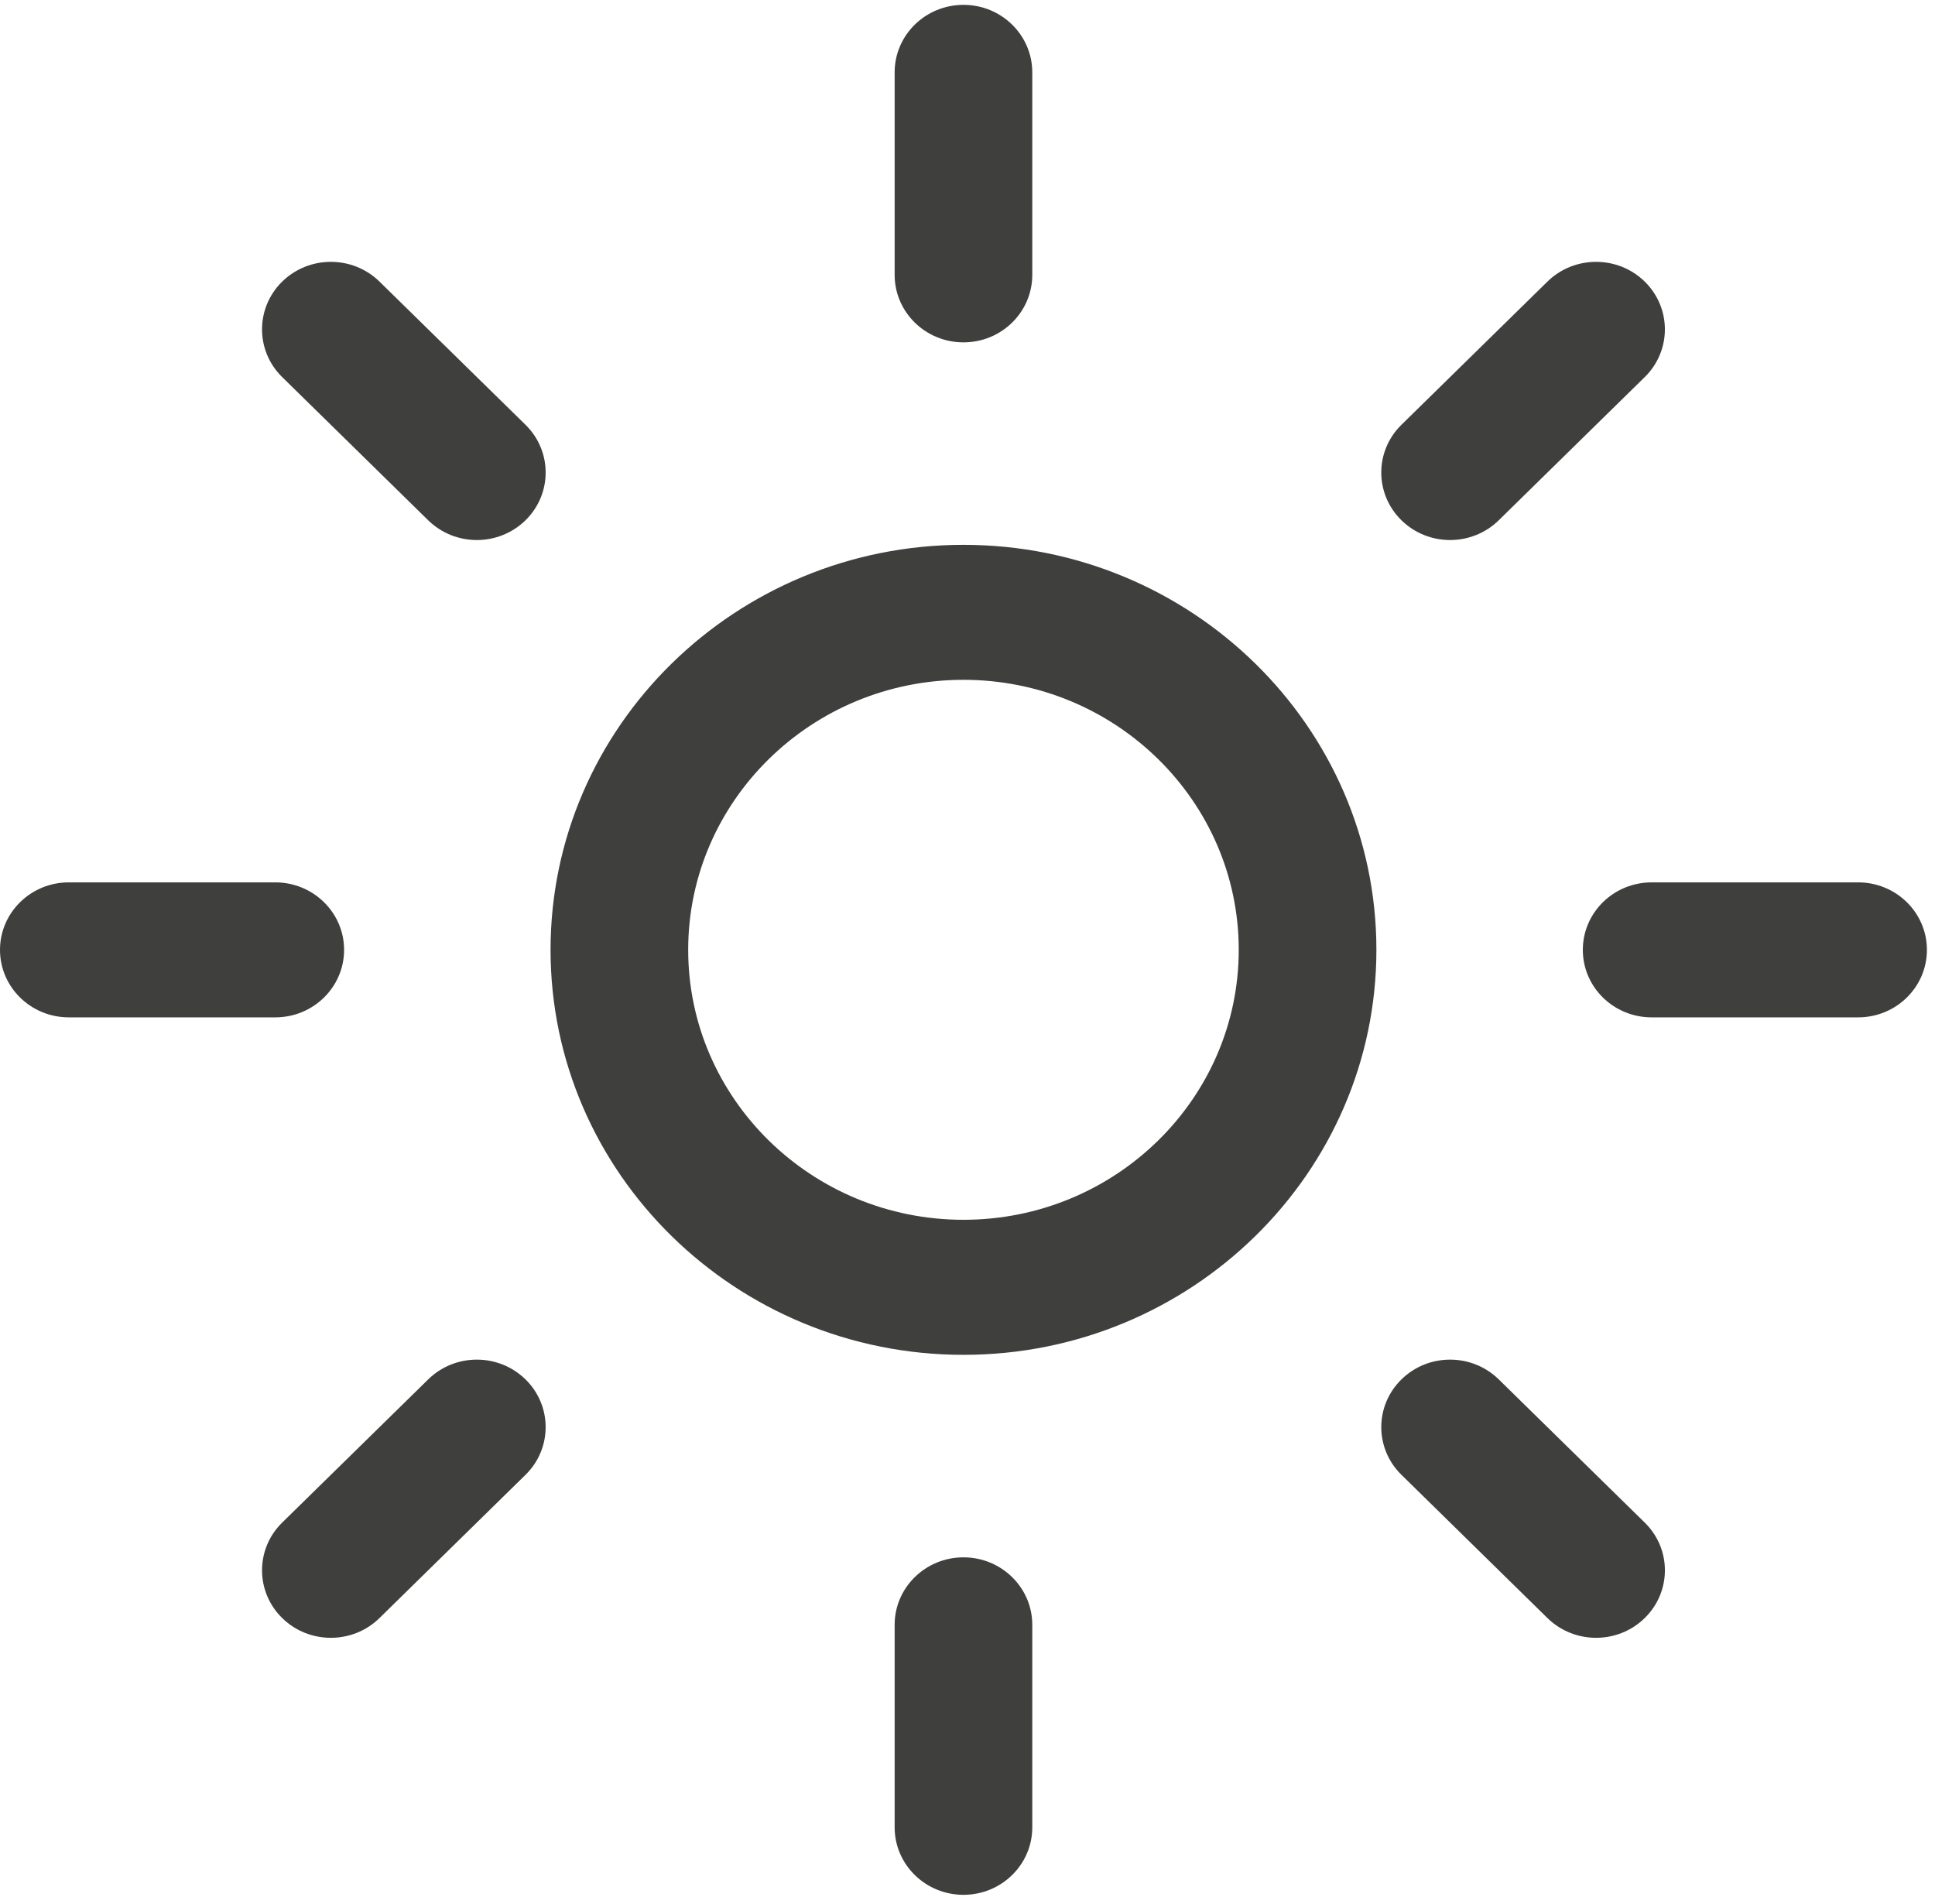 <?xml version="1.0" encoding="UTF-8"?> <svg xmlns="http://www.w3.org/2000/svg" width="63" height="62" viewBox="0 0 63 62" fill="none"><path fill-rule="evenodd" clip-rule="evenodd" d="M31.369 11.147C30.131 11.147 29.128 10.163 29.128 8.949V2.356C29.128 1.142 30.131 0.158 31.369 0.158C32.606 0.158 33.609 1.142 33.609 2.356V8.949C33.609 10.163 32.606 11.147 31.369 11.147ZM31.369 22.134C26.427 22.134 22.406 26.078 22.406 30.925C22.406 35.773 26.427 39.715 31.369 39.715C36.311 39.715 40.331 35.773 40.331 30.925C40.331 26.078 36.311 22.134 31.369 22.134ZM31.369 44.112C23.955 44.112 17.925 38.196 17.925 30.925C17.925 23.655 23.955 17.739 31.369 17.739C38.782 17.739 44.813 23.655 44.813 30.925C44.813 38.196 38.782 44.112 31.369 44.112ZM29.128 59.495C29.128 60.709 30.131 61.693 31.369 61.693C32.606 61.693 33.609 60.709 33.609 59.495V52.902C33.609 51.689 32.606 50.705 31.369 50.705C30.131 50.705 29.128 51.689 29.128 52.902V59.495ZM47.212 17.583C46.639 17.583 46.066 17.368 45.628 16.939C44.753 16.081 44.753 14.689 45.628 13.831L50.381 9.169C51.256 8.311 52.675 8.311 53.55 9.169C54.424 10.028 54.424 11.419 53.55 12.277L48.797 16.939C48.359 17.368 47.786 17.583 47.212 17.583ZM9.187 52.681C9.625 53.111 10.198 53.325 10.772 53.325C11.345 53.325 11.919 53.111 12.356 52.681L17.109 48.019C17.984 47.162 17.984 45.77 17.11 44.912C16.234 44.053 14.815 44.053 13.941 44.912L9.187 49.574C8.313 50.431 8.313 51.823 9.187 52.681ZM60.497 33.124H53.775C52.537 33.124 51.534 32.14 51.534 30.927C51.534 29.713 52.537 28.729 53.775 28.729H60.497C61.734 28.729 62.737 29.713 62.737 30.927C62.737 32.14 61.734 33.124 60.497 33.124ZM2.241 33.124H8.963C10.2 33.124 11.203 32.14 11.203 30.927C11.203 29.713 10.2 28.729 8.963 28.729H2.241C1.003 28.729 0 29.713 0 30.927C0 32.14 1.003 33.124 2.241 33.124ZM51.965 53.325C51.392 53.325 50.819 53.111 50.381 52.681L45.629 48.019C44.753 47.162 44.753 45.77 45.628 44.912C46.503 44.053 47.922 44.053 48.797 44.912L53.55 49.574C54.425 50.431 54.425 51.823 53.55 52.681C53.112 53.111 52.539 53.325 51.965 53.325ZM13.94 16.939C14.378 17.368 14.951 17.583 15.525 17.583C16.098 17.583 16.672 17.368 17.11 16.939C17.984 16.081 17.984 14.689 17.11 13.831L12.356 9.169C11.482 8.311 10.063 8.311 9.187 9.169C8.313 10.028 8.313 11.419 9.187 12.277L13.94 16.939Z" fill="#3F3F3E"></path></svg> 